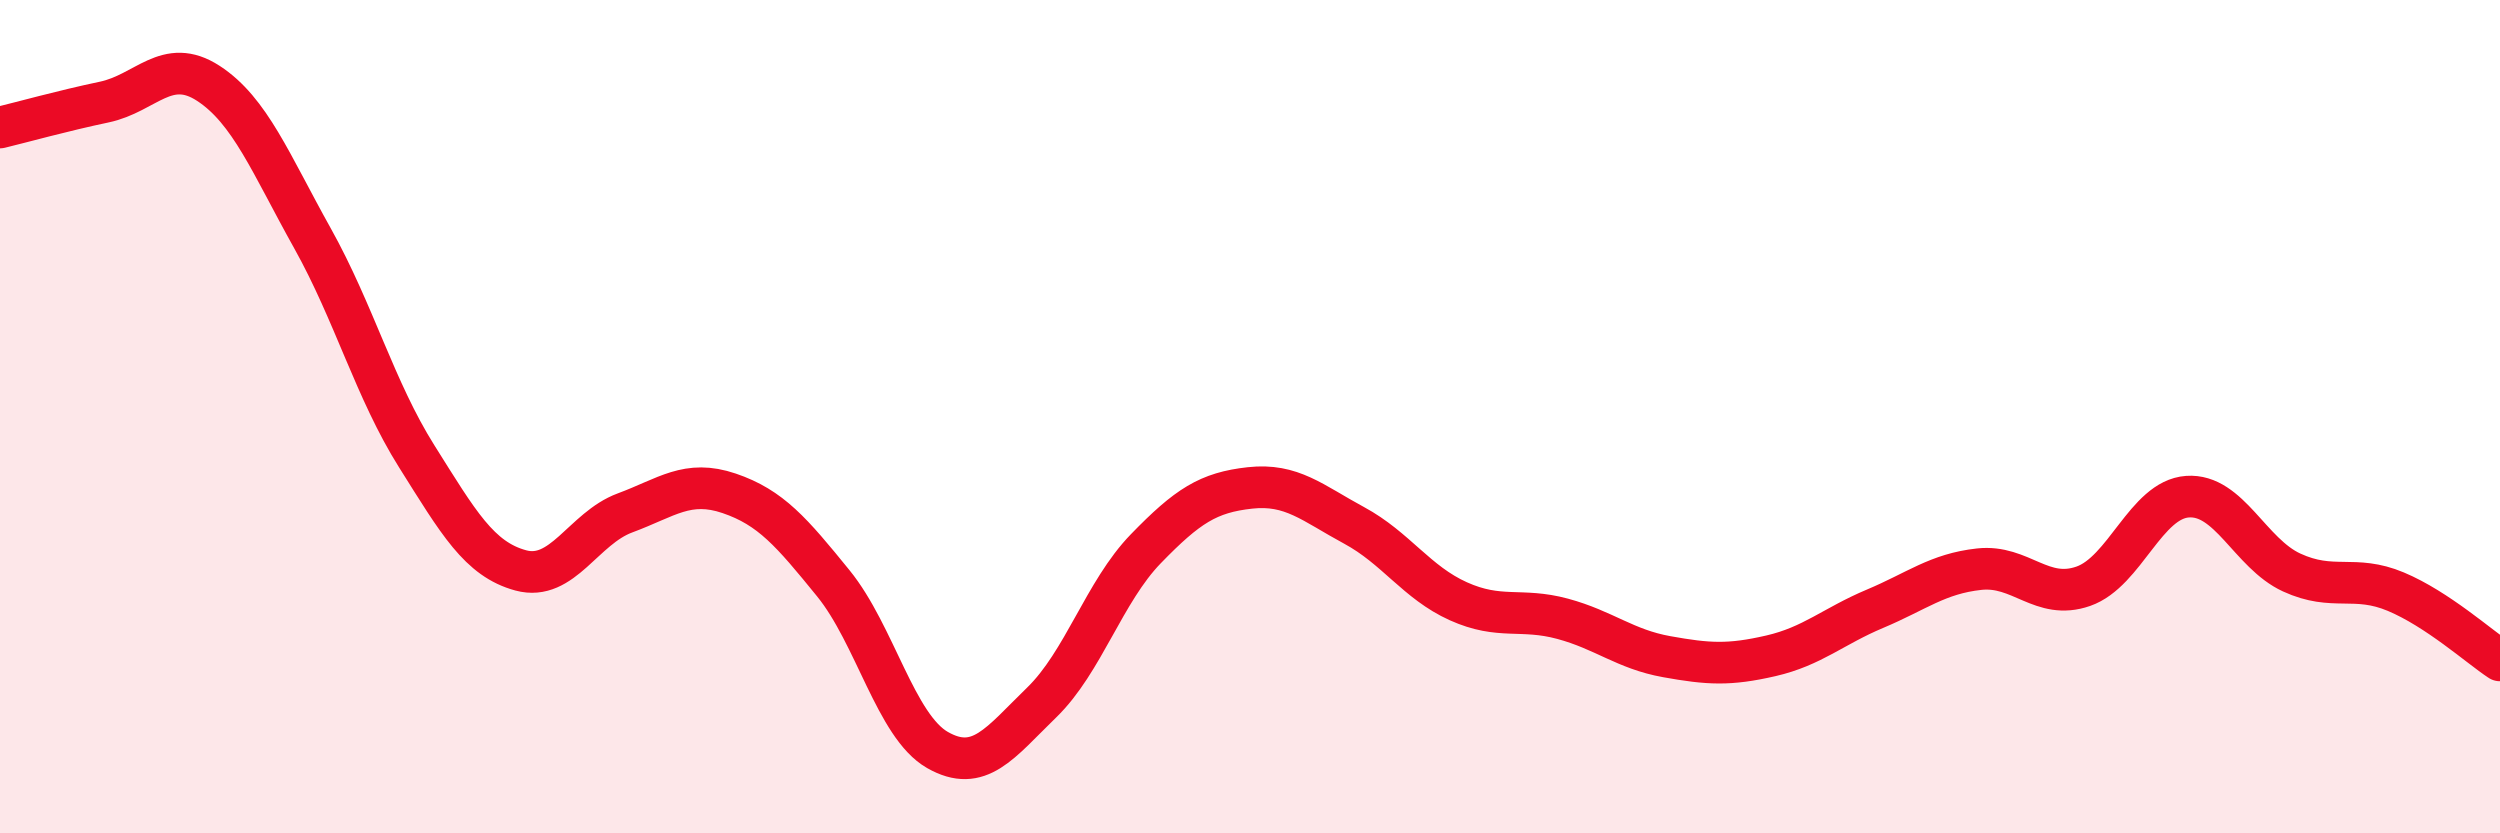 
    <svg width="60" height="20" viewBox="0 0 60 20" xmlns="http://www.w3.org/2000/svg">
      <path
        d="M 0,3.06 C 0.5,2.94 1.5,2.66 2.5,2.45 C 3.5,2.24 4,1.35 5,2 C 6,2.65 6.5,3.93 7.5,5.72 C 8.5,7.51 9,9.36 10,10.95 C 11,12.54 11.5,13.42 12.5,13.69 C 13.5,13.96 14,12.68 15,12.31 C 16,11.94 16.5,11.5 17.5,11.84 C 18.5,12.18 19,12.77 20,14 C 21,15.23 21.5,17.43 22.5,18 C 23.5,18.57 24,17.83 25,16.86 C 26,15.89 26.5,14.2 27.5,13.17 C 28.5,12.14 29,11.82 30,11.71 C 31,11.6 31.5,12.07 32.5,12.61 C 33.5,13.15 34,13.98 35,14.43 C 36,14.88 36.5,14.58 37.5,14.85 C 38.5,15.12 39,15.58 40,15.76 C 41,15.94 41.5,15.97 42.5,15.74 C 43.5,15.51 44,15.03 45,14.61 C 46,14.19 46.5,13.77 47.5,13.66 C 48.5,13.55 49,14.42 50,14.07 C 51,13.72 51.5,11.99 52.5,11.92 C 53.5,11.85 54,13.28 55,13.74 C 56,14.2 56.5,13.78 57.5,14.2 C 58.5,14.62 59.5,15.52 60,15.85L60 20L0 20Z"
        fill="#EB0A25"
        opacity="0.1"
        stroke-linecap="round"
        stroke-linejoin="round"
      />
      <path
        d="M 0,3.06 C 0.5,2.94 1.5,2.66 2.5,2.45 C 3.5,2.24 4,1.35 5,2 C 6,2.65 6.5,3.93 7.5,5.72 C 8.5,7.51 9,9.36 10,10.95 C 11,12.54 11.5,13.42 12.5,13.69 C 13.5,13.96 14,12.68 15,12.31 C 16,11.94 16.5,11.5 17.5,11.84 C 18.5,12.18 19,12.77 20,14 C 21,15.23 21.5,17.43 22.5,18 C 23.5,18.57 24,17.83 25,16.86 C 26,15.89 26.5,14.2 27.5,13.17 C 28.5,12.14 29,11.82 30,11.71 C 31,11.6 31.5,12.07 32.5,12.61 C 33.5,13.15 34,13.98 35,14.43 C 36,14.88 36.5,14.58 37.5,14.85 C 38.5,15.12 39,15.58 40,15.76 C 41,15.94 41.5,15.97 42.5,15.74 C 43.5,15.51 44,15.03 45,14.61 C 46,14.19 46.5,13.77 47.5,13.66 C 48.5,13.55 49,14.42 50,14.07 C 51,13.72 51.5,11.99 52.5,11.92 C 53.5,11.85 54,13.28 55,13.74 C 56,14.2 56.5,13.78 57.5,14.2 C 58.5,14.62 59.5,15.52 60,15.85"
        stroke="#EB0A25"
        stroke-width="1"
        fill="none"
        stroke-linecap="round"
        stroke-linejoin="round"
      />
    </svg>
  